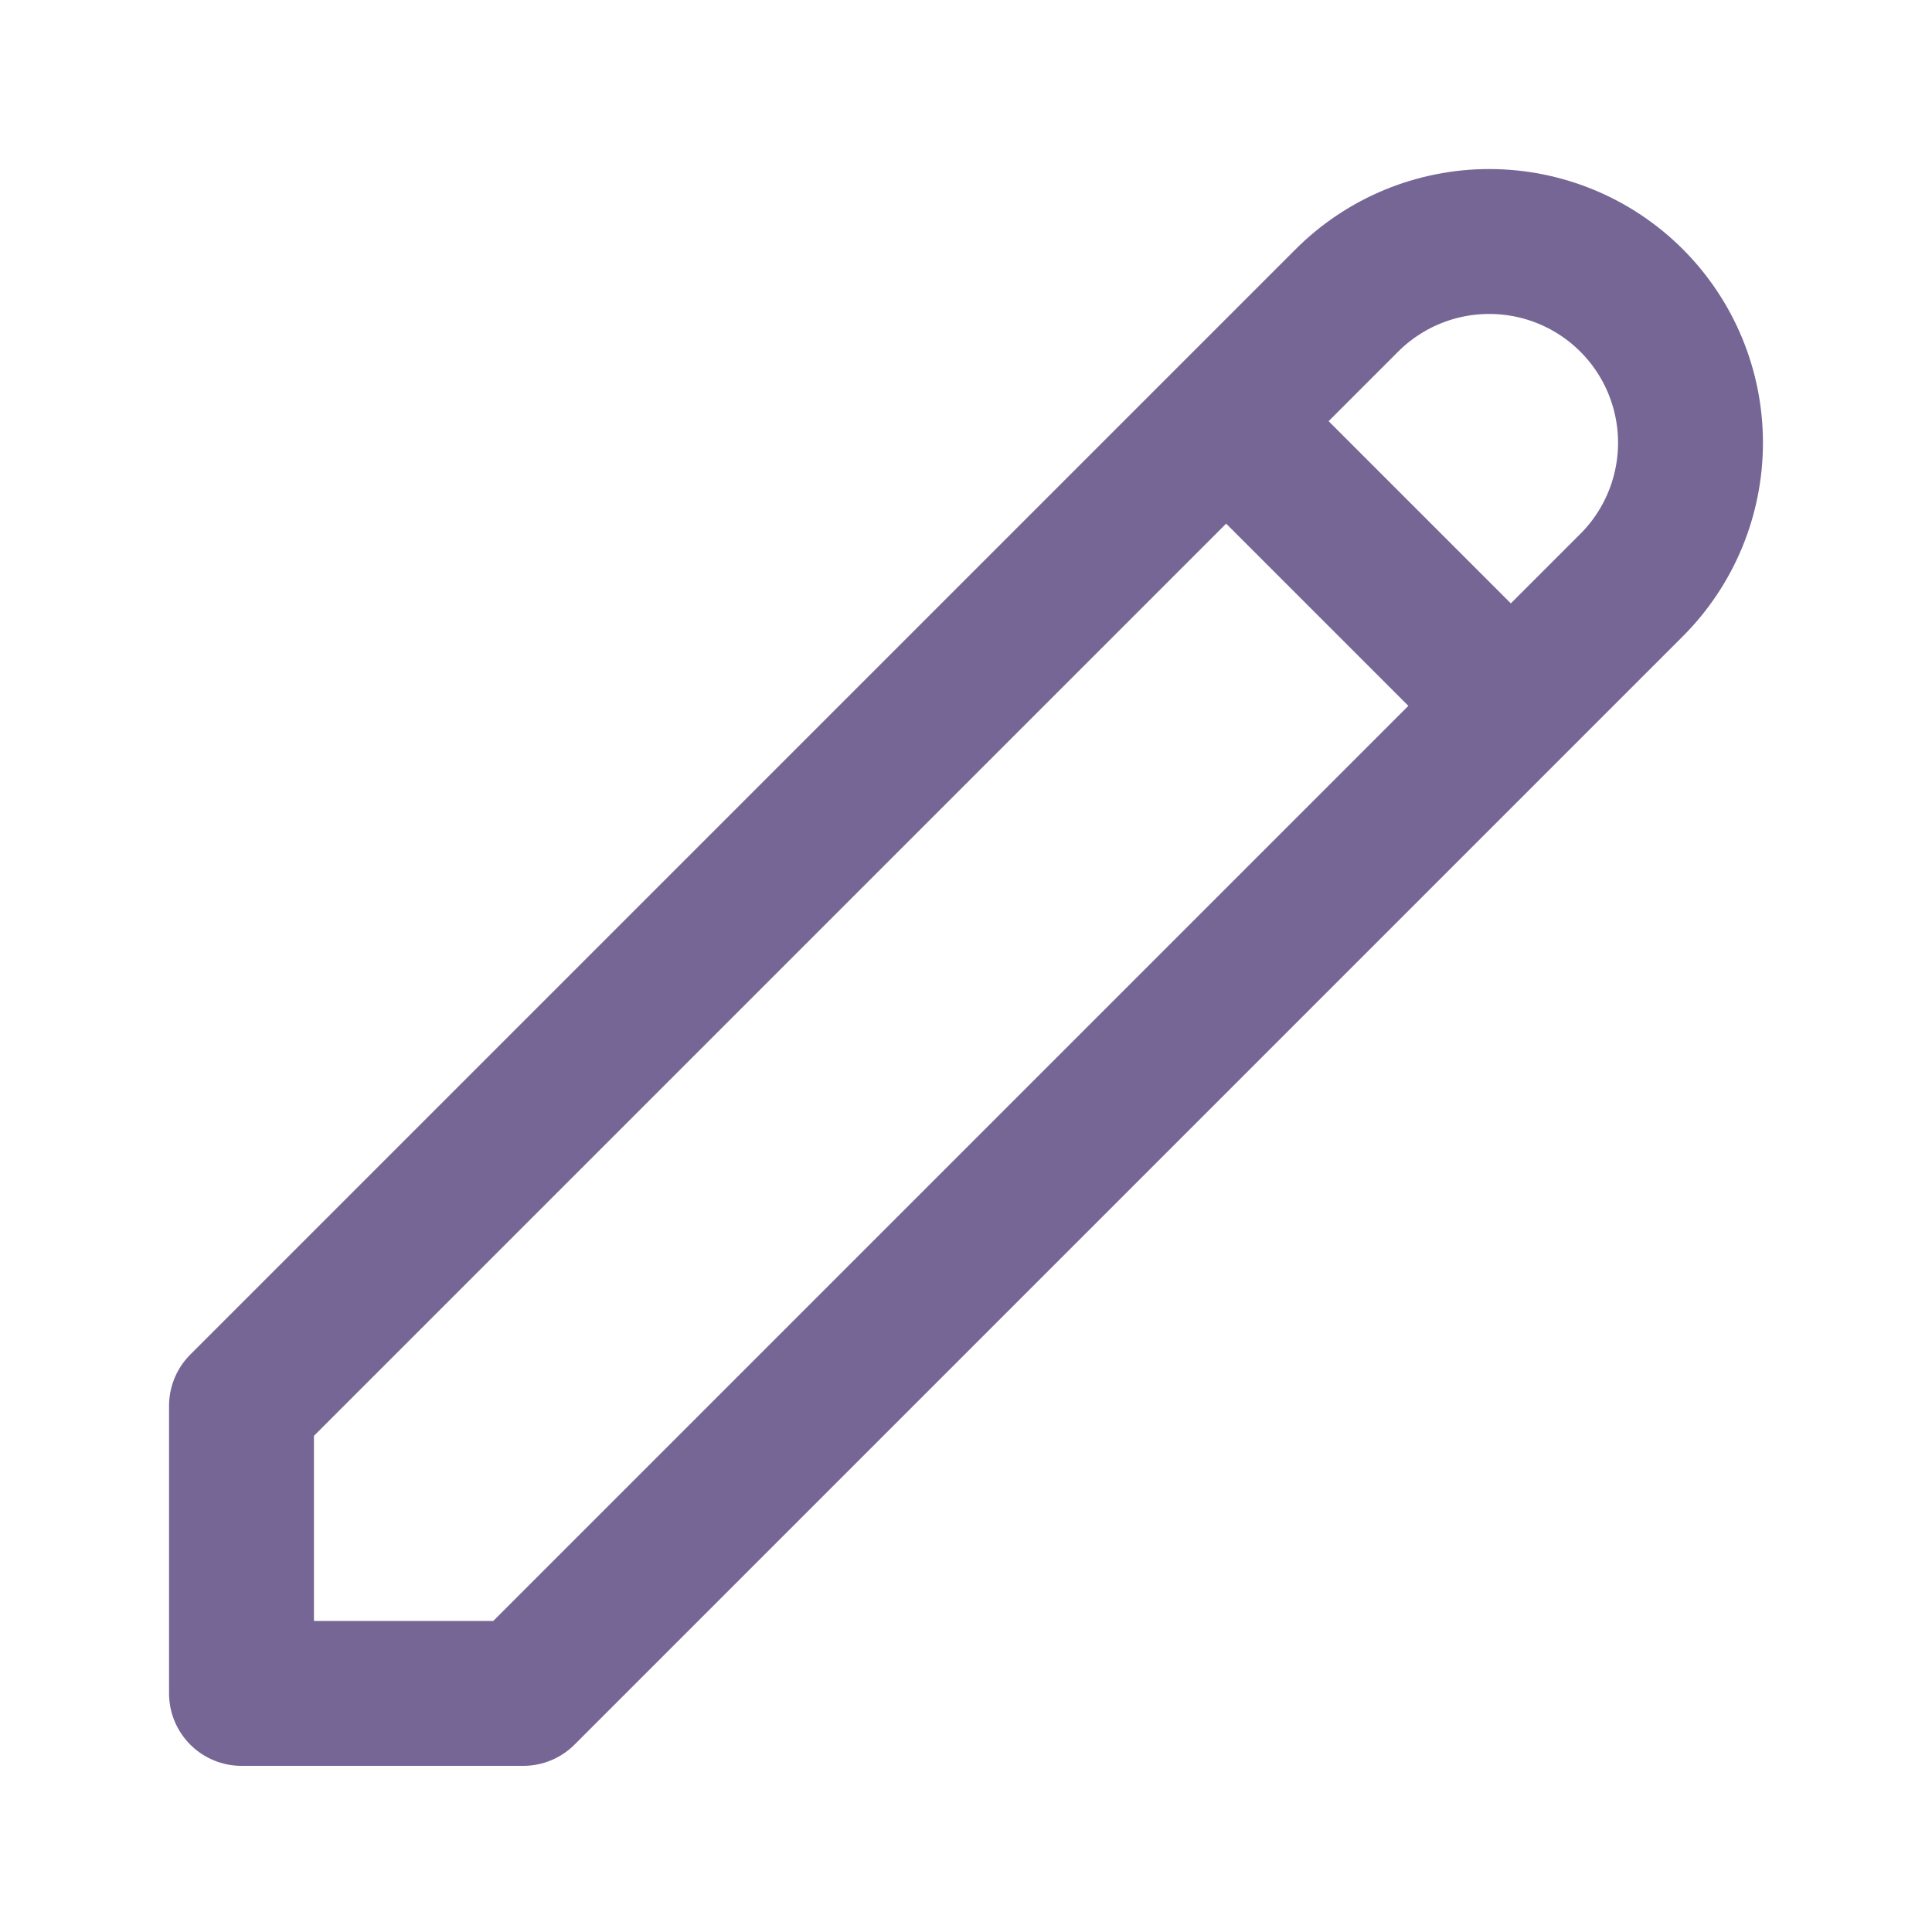 <?xml version="1.0" encoding="UTF-8"?> <svg xmlns="http://www.w3.org/2000/svg" width="20" height="20" viewBox="0 0 20 20" fill="none"><path d="M12.693 4.36L15.64 7.307M13.943 3.11C14.334 2.719 14.864 2.5 15.417 2.5C15.969 2.5 16.499 2.719 16.89 3.11C17.281 3.501 17.5 4.031 17.5 4.583C17.5 5.136 17.281 5.666 16.89 6.057L5.417 17.53H2.5V14.553L13.943 3.11Z" stroke="#766695" stroke-width="1.5" stroke-linecap="round" stroke-linejoin="round"></path></svg> 